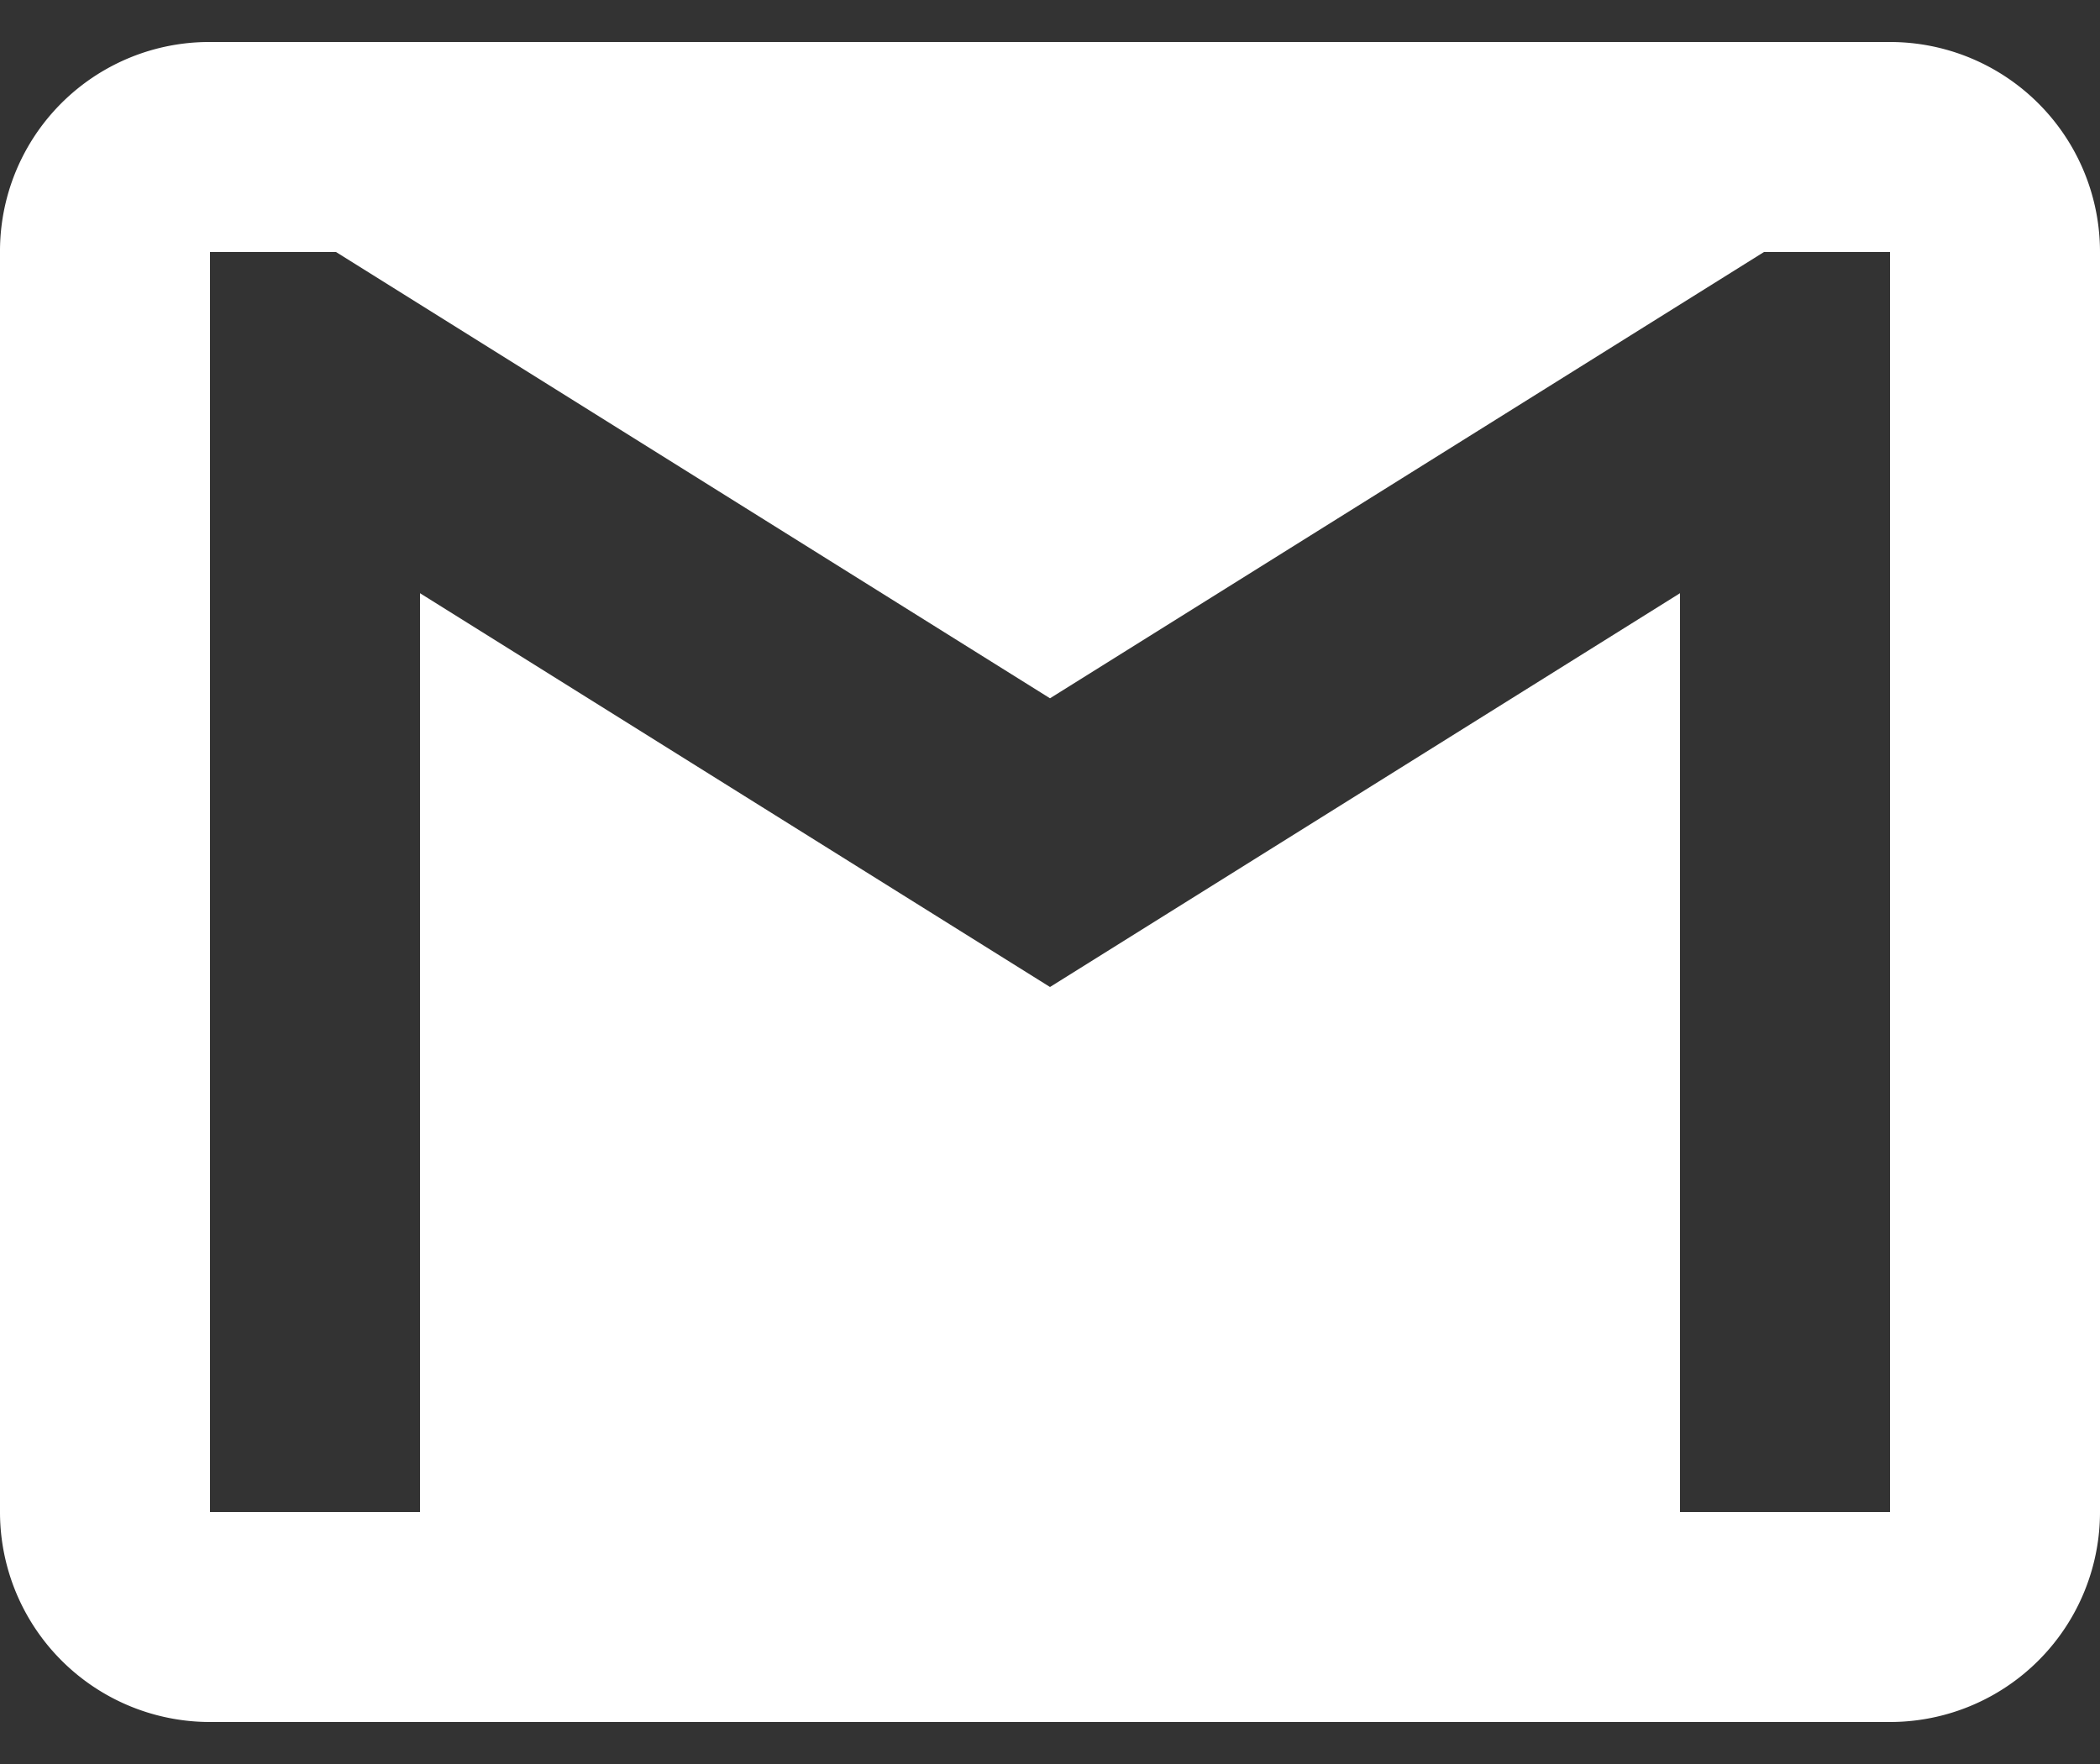 <svg xmlns="http://www.w3.org/2000/svg" width="25" height="21" fill="none"><rect width="100%" height="100%" fill="#333333" stroke="none"/><path fill="#fff" d="M22.5 18H20V7.062l-7.5 4.688L5 7.062V18H2.5V3H4l8.5 5.313L21 3h1.5m0-2.5h-20A2.491 2.491 0 0 0 0 3v15a2.5 2.5 0 0 0 2.5 2.5h20A2.5 2.5 0 0 0 25 18V3A2.5 2.5 0 0 0 22.5.5Z"/></svg>